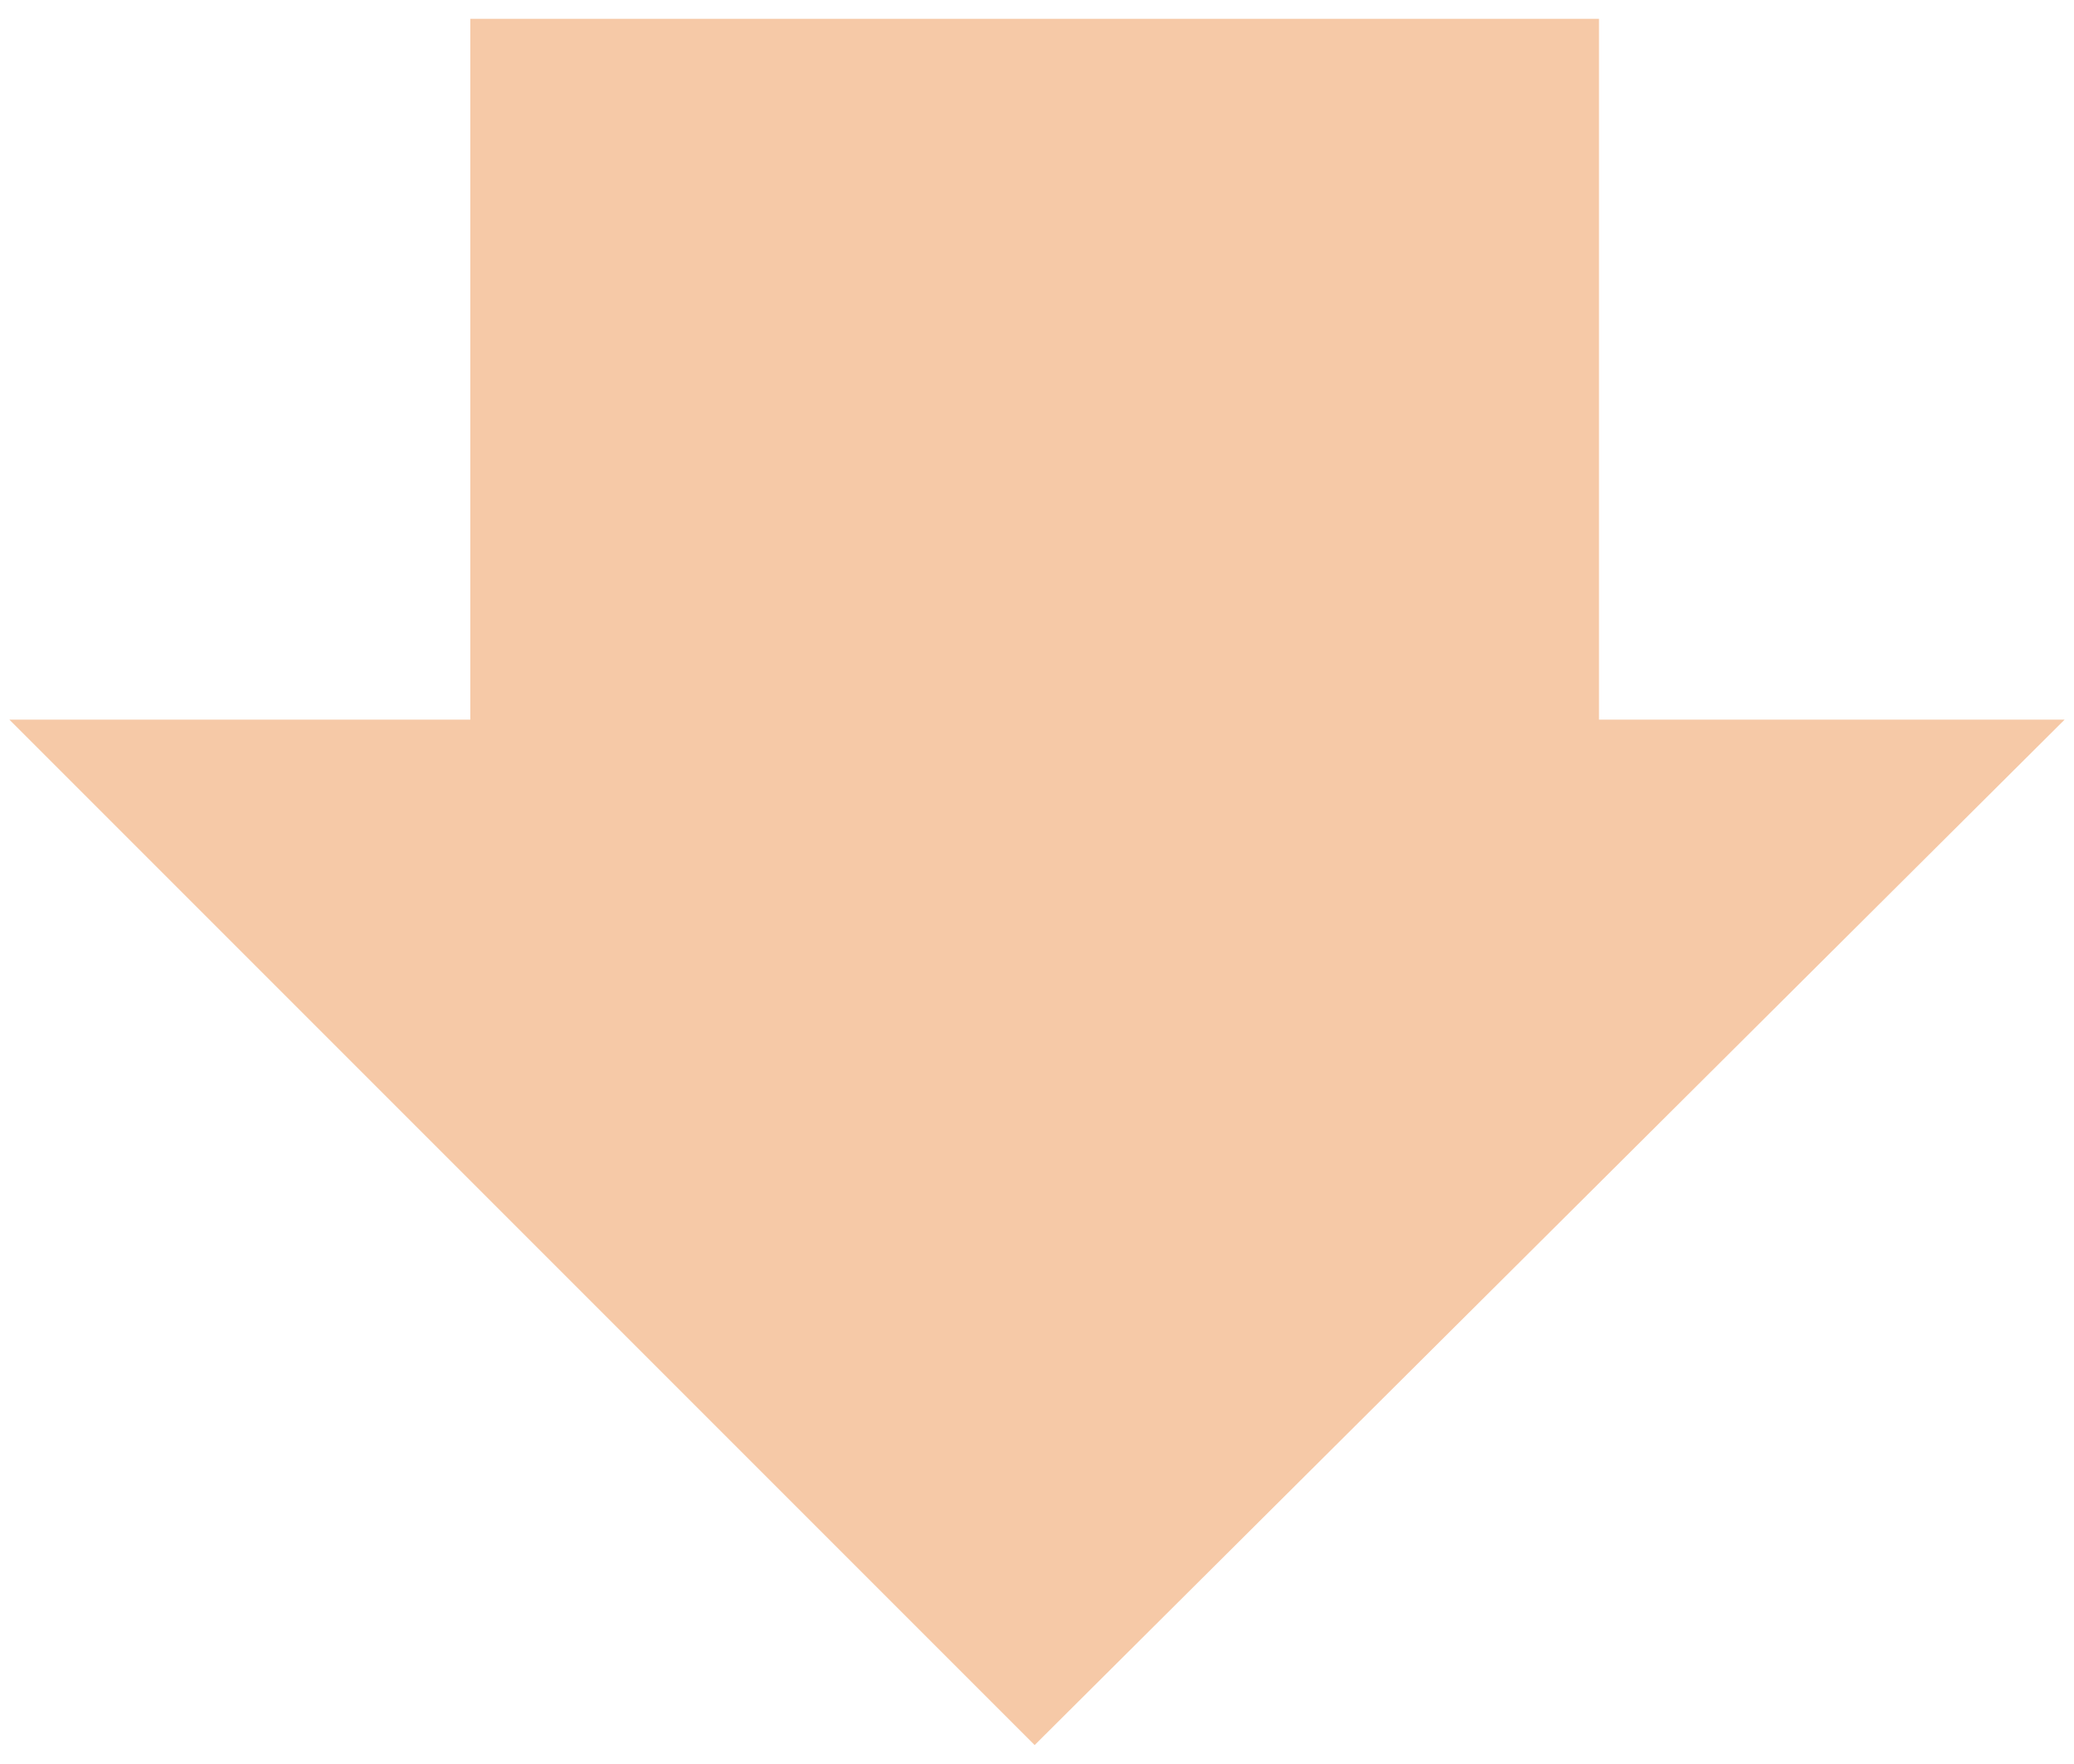 <?xml version="1.0" encoding="UTF-8"?>
<svg id="_レイヤー_1" data-name="レイヤー 1" xmlns="http://www.w3.org/2000/svg" version="1.1" viewBox="0 0 44.1 37.5">
  <defs>
    <style>
      .cls-1 {
        fill: #f6c9a7;
        stroke-width: 0px;
      }
    </style>
  </defs>
  <polygon class="cls-1" points="34 15.3 34 .4 10 .4 10 15.3 .2 15.3 22 37.1 43.9 15.3 34 15.3"/>
</svg>